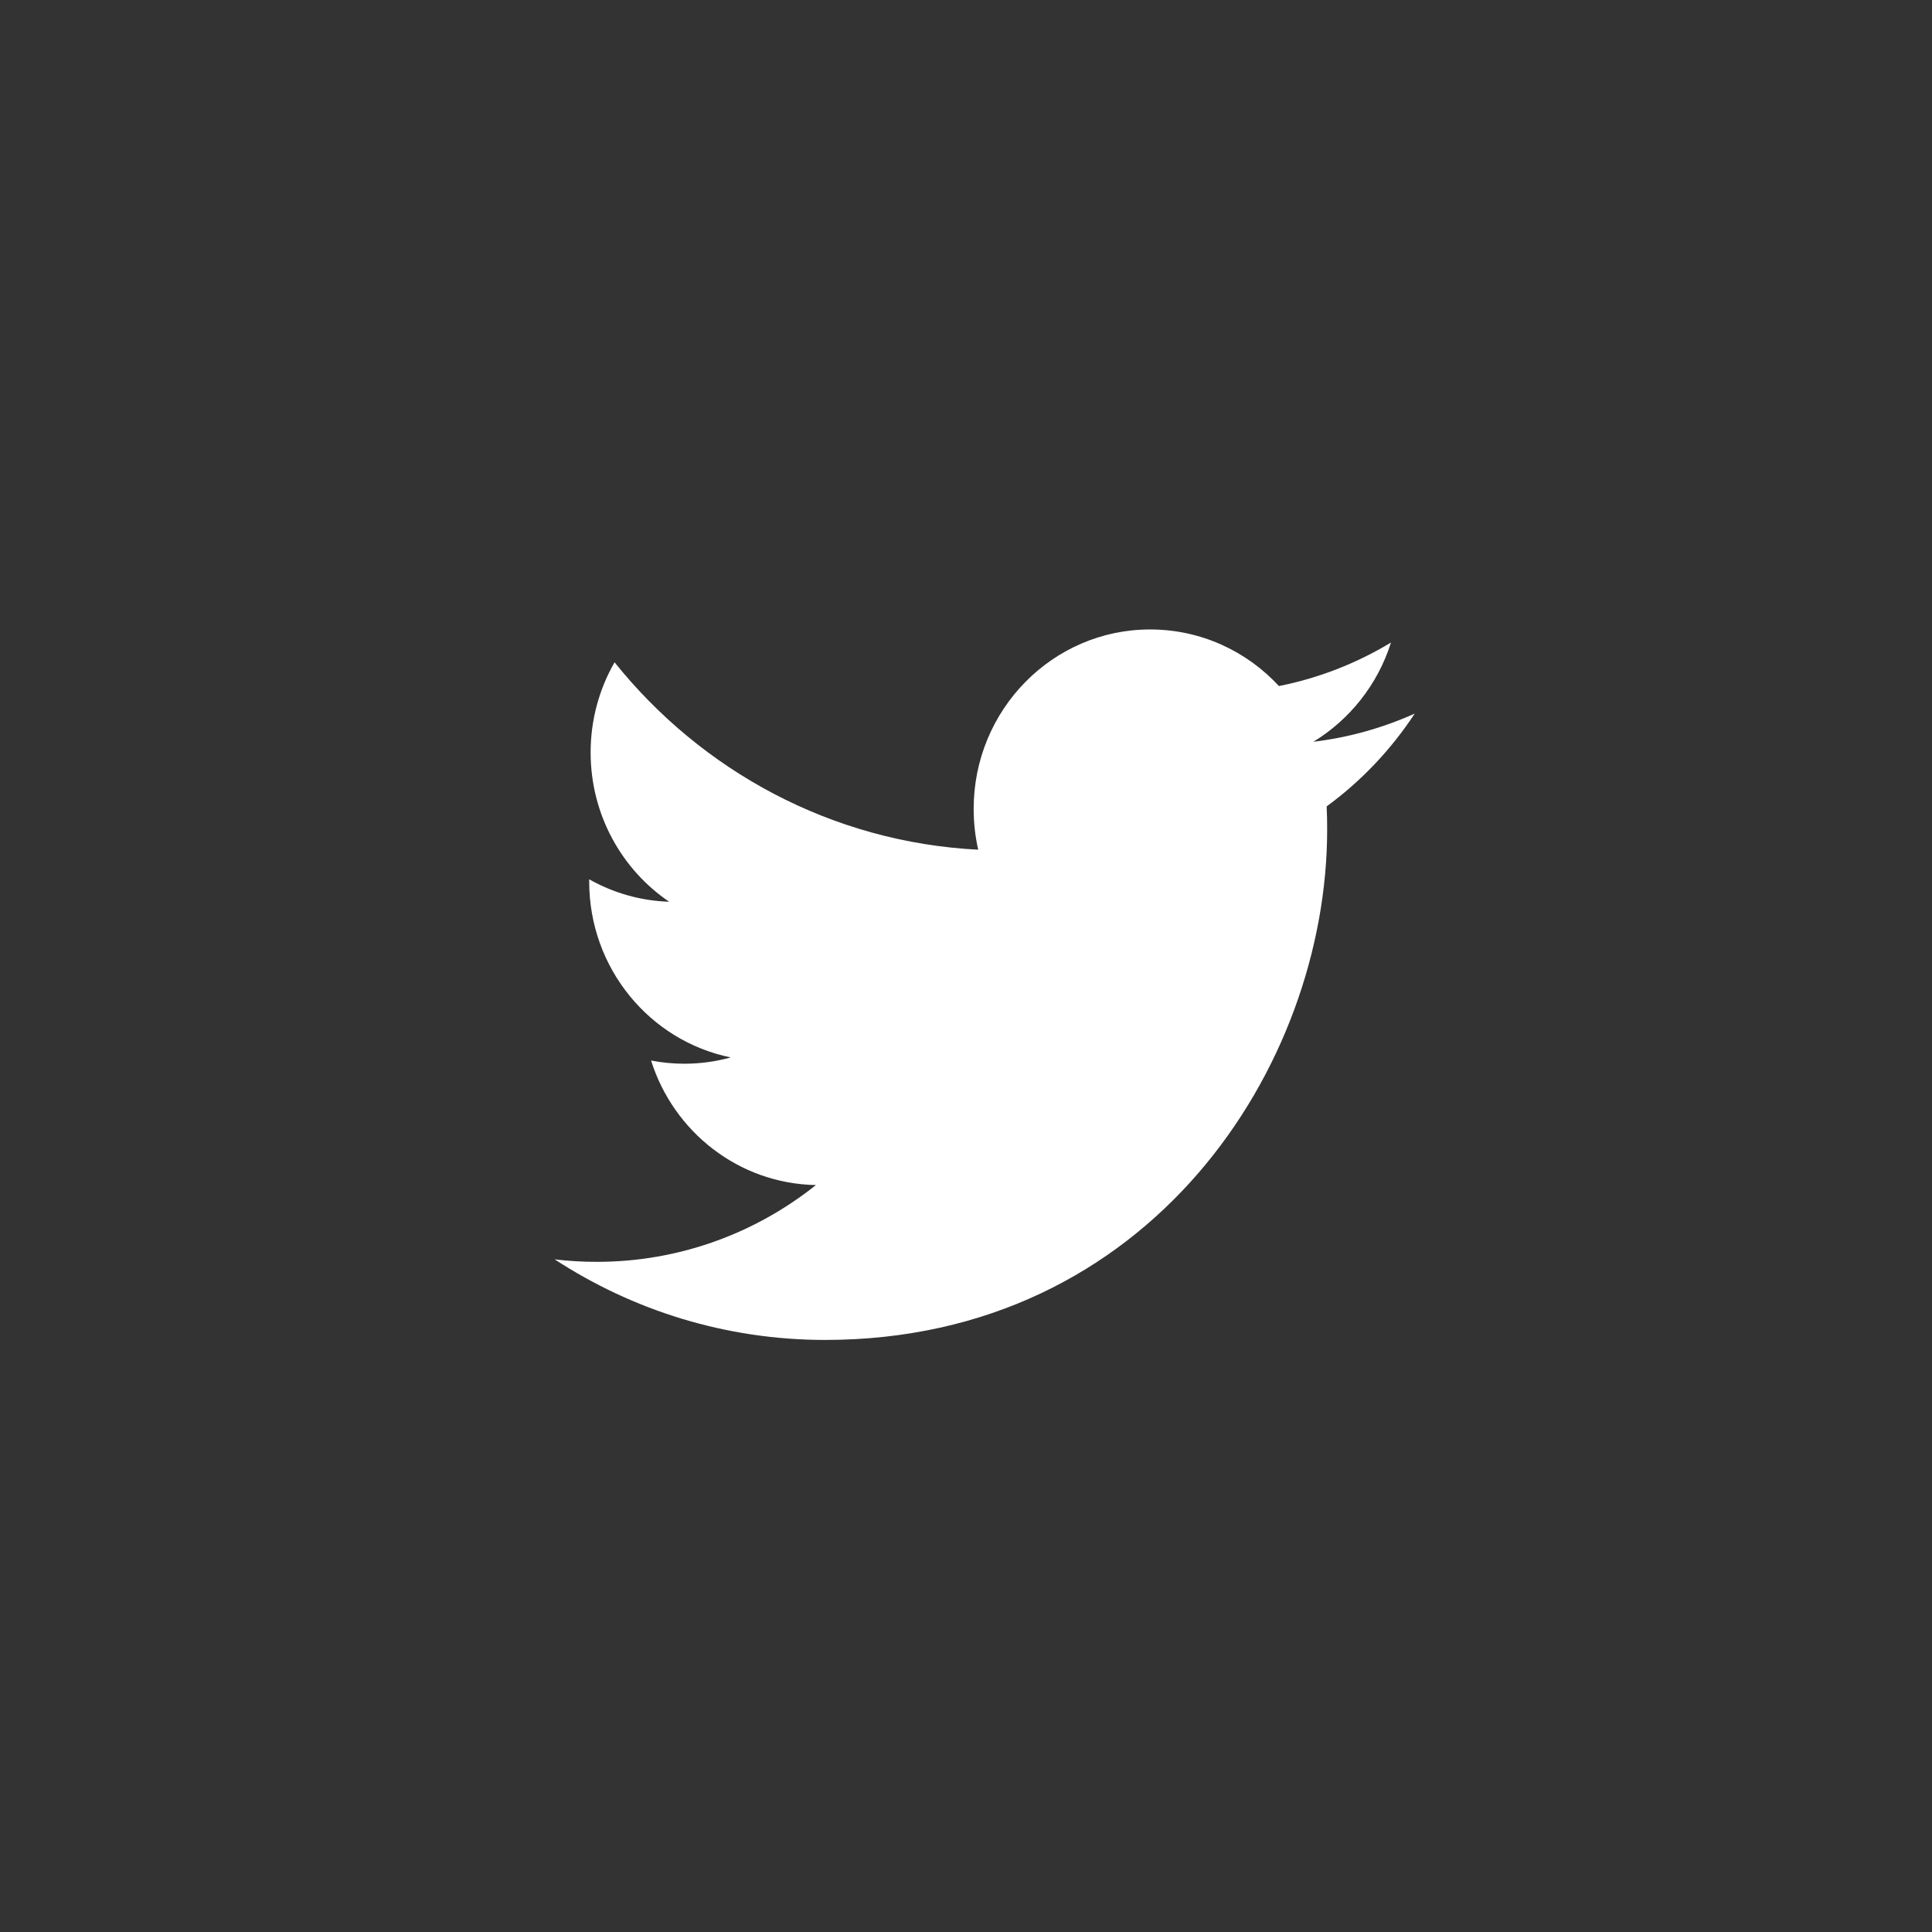 <?xml version="1.0" encoding="UTF-8"?>
<svg xmlns="http://www.w3.org/2000/svg" width="31" height="31" viewBox="0 0 31 31" fill="none">
  <rect x="0" y="0" width="31" height="31" fill="#333333" stroke="none"/>
  <path d="M22.7 11.45C22.192 11.678 21.646 11.833 21.074 11.902C21.658 11.546 22.107 10.983 22.319 10.31C21.772 10.64 21.166 10.88 20.521 11.008C20.005 10.449 19.269 10.1 18.454 10.1C16.891 10.1 15.623 11.389 15.623 12.978C15.623 13.204 15.648 13.423 15.696 13.634C13.343 13.514 11.257 12.368 9.861 10.627C9.617 11.052 9.477 11.546 9.477 12.073C9.477 13.072 9.977 13.953 10.737 14.469C10.273 14.454 9.836 14.325 9.454 14.109C9.454 14.121 9.454 14.133 9.454 14.145C9.454 15.54 10.43 16.703 11.725 16.967C11.488 17.033 11.237 17.068 10.98 17.068C10.797 17.068 10.62 17.05 10.447 17.017C10.807 18.16 11.852 18.992 13.092 19.015C12.123 19.787 10.902 20.247 9.575 20.247C9.347 20.247 9.121 20.234 8.9 20.207C10.152 21.024 11.641 21.5 13.24 21.5C18.447 21.5 21.295 17.115 21.295 13.311C21.295 13.187 21.293 13.062 21.287 12.939C21.841 12.534 22.321 12.027 22.7 11.45Z" fill="white"></path>
</svg>
